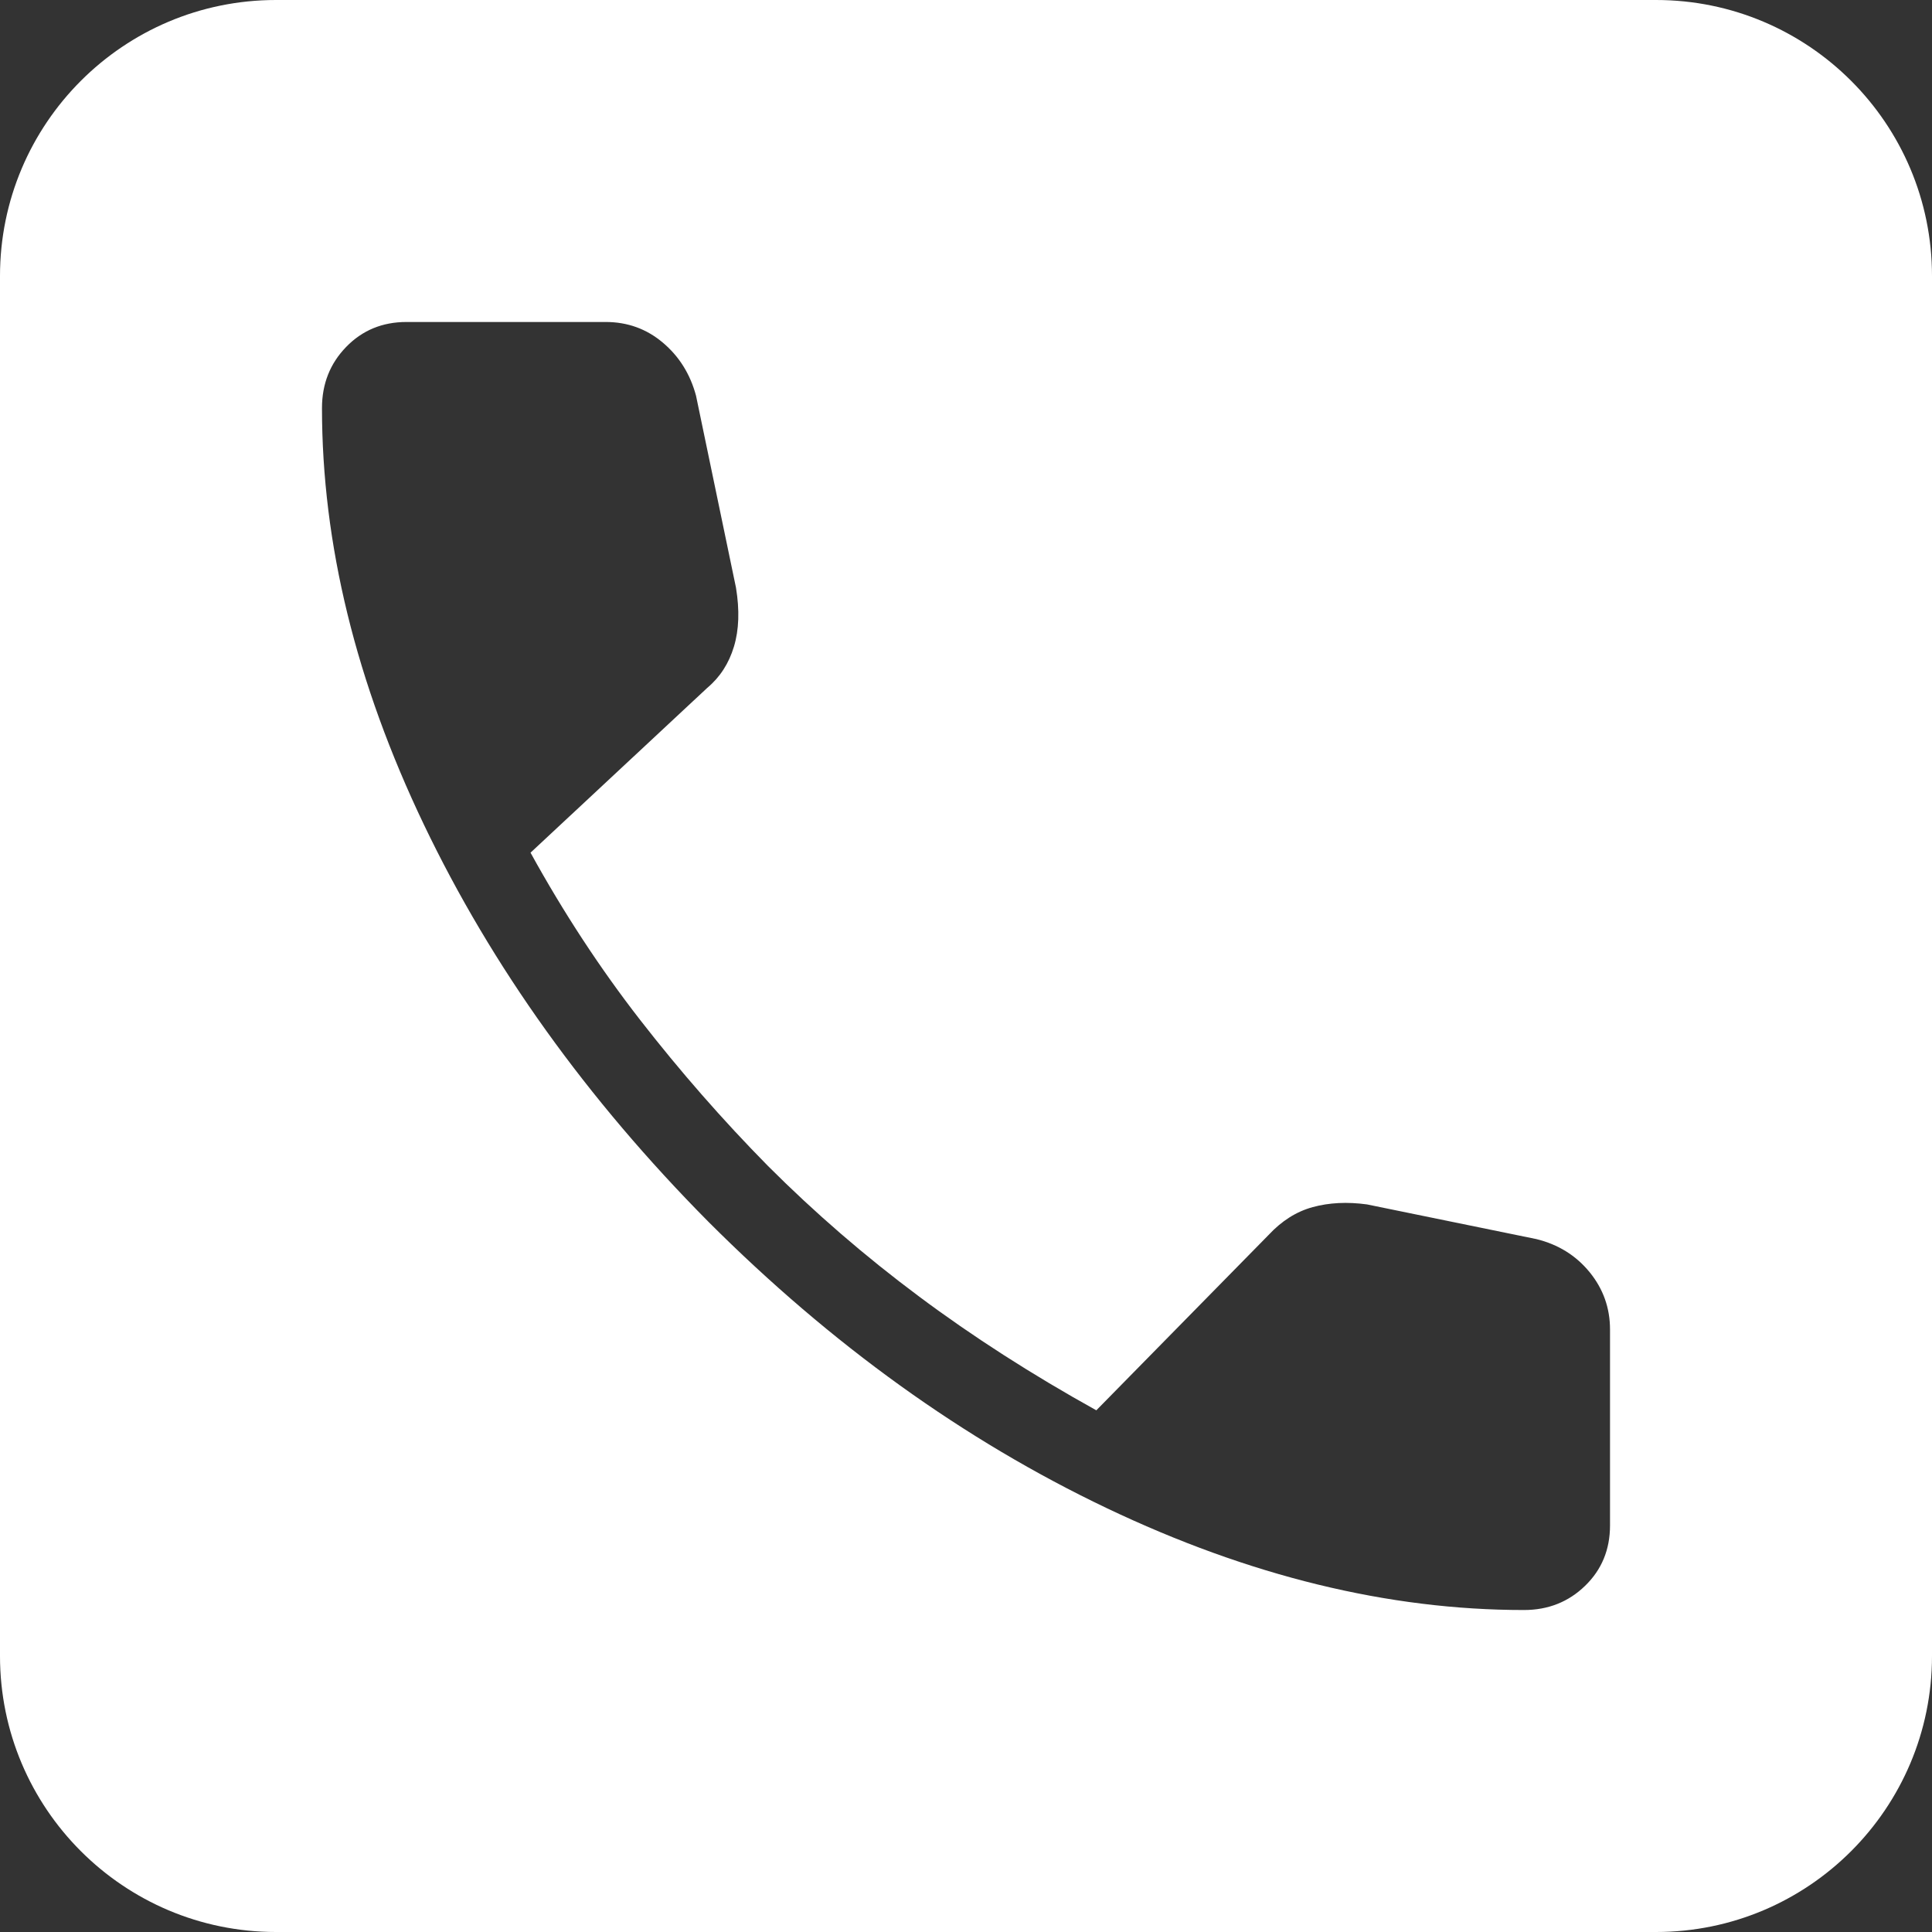 <svg width="35" height="35" viewBox="0 0 35 35" fill="none" xmlns="http://www.w3.org/2000/svg">
<rect x="0" y="0" width="35" height="35" fill="#333333" stroke="none"/>
<path fill-rule="evenodd" clip-rule="evenodd" d="M5 0C2.239 0 0 2.239 0 5V30C0 32.761 2.239 35 5 35H30C32.761 35 35 32.761 35 30V5C35 2.239 32.761 0 30 0H5ZM20.047 27.32C22.628 28.551 25.149 29.167 27.607 29.167C28.045 29.167 28.414 29.021 28.715 28.729C29.016 28.438 29.167 28.073 29.167 27.635V24.085C29.167 23.694 29.043 23.348 28.797 23.046C28.55 22.744 28.228 22.544 27.832 22.447L24.764 21.819C24.405 21.77 24.077 21.787 23.781 21.868C23.484 21.949 23.218 22.118 22.98 22.374L19.861 25.549C18.695 24.902 17.623 24.214 16.648 23.486C15.671 22.758 14.76 21.97 13.913 21.123C13.092 20.29 12.32 19.407 11.595 18.475C10.871 17.543 10.209 16.533 9.611 15.447L12.811 12.463C13.043 12.269 13.204 12.019 13.296 11.714C13.388 11.41 13.4 11.053 13.333 10.646L12.609 7.168C12.504 6.777 12.304 6.457 12.009 6.208C11.713 5.958 11.368 5.833 10.971 5.833H7.365C6.927 5.833 6.563 5.984 6.271 6.285C5.979 6.586 5.833 6.955 5.833 7.393C5.833 9.851 6.449 12.367 7.68 14.94C8.911 17.512 10.63 19.911 12.836 22.136C15.061 24.361 17.465 26.089 20.047 27.32Z" fill="white"/>
</svg>
